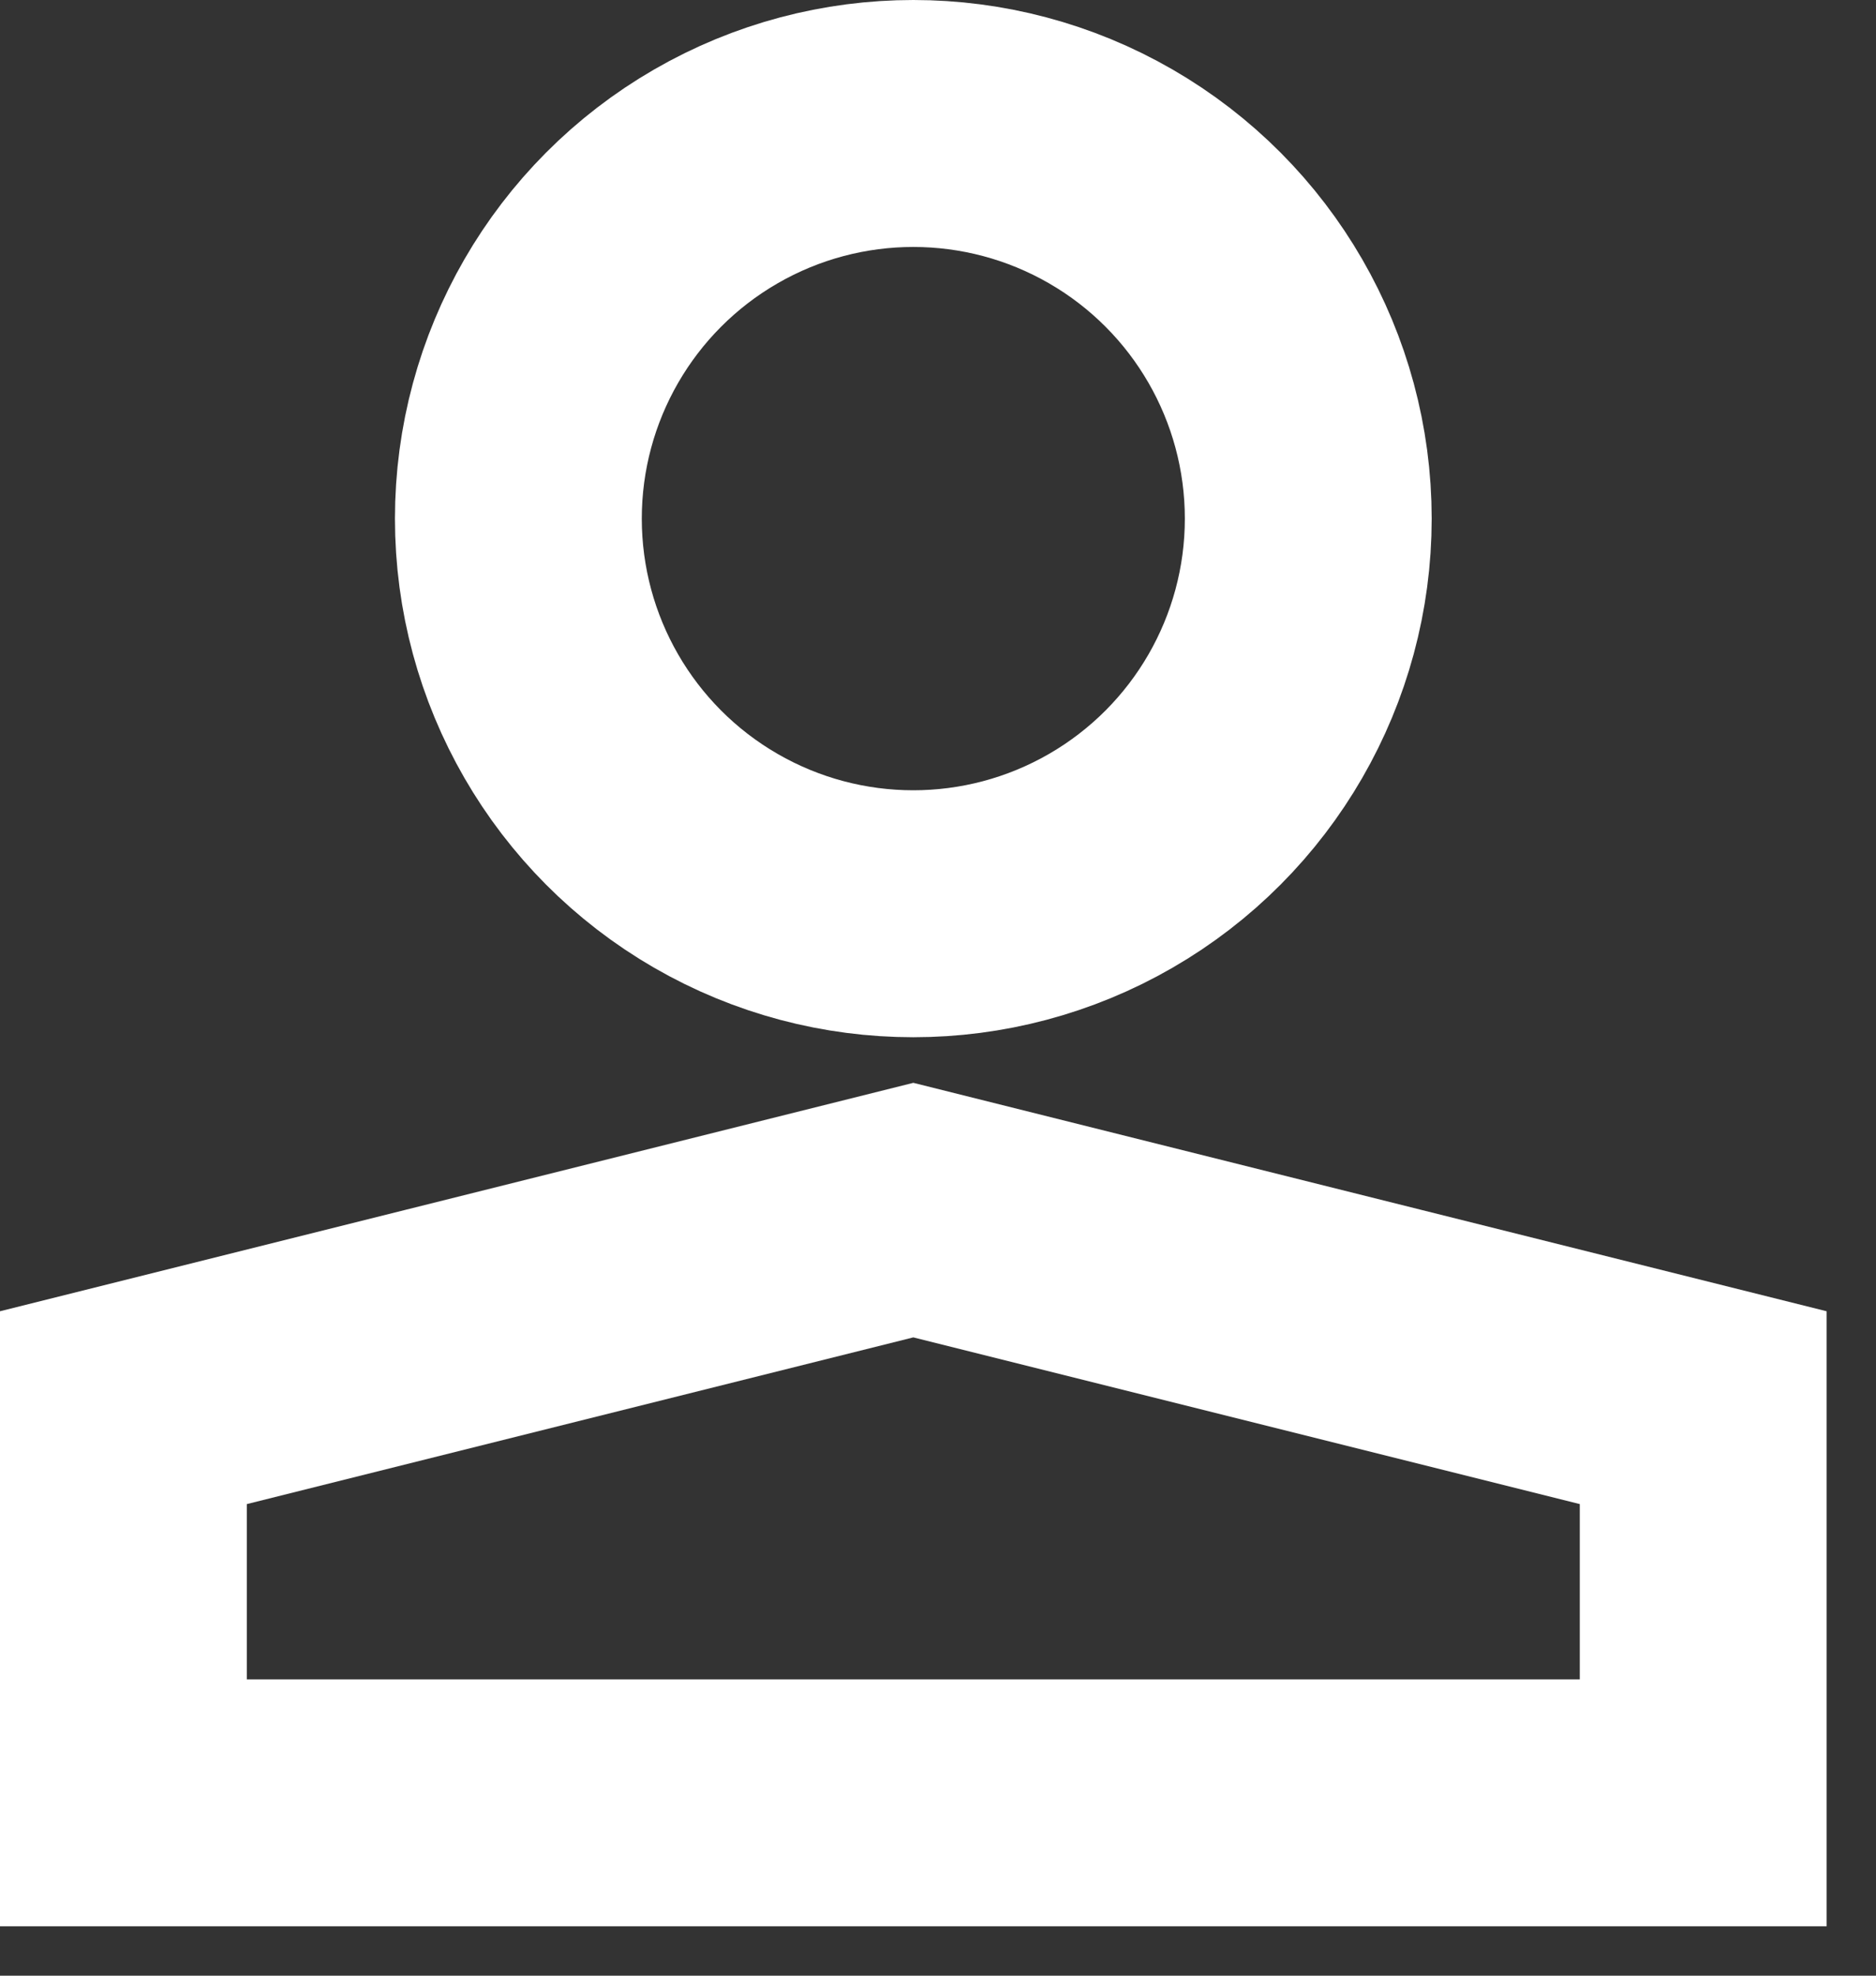 <?xml version="1.0" encoding="UTF-8"?> <svg xmlns="http://www.w3.org/2000/svg" width="19" height="20" viewBox="0 0 19 20" fill="none"><rect x="0" y="0" width="19" height="20" fill="#333333" stroke="none"/><path d="M1.25 14.25L9.25 12.25L17.25 14.25V18.25H1.25V14.25Z" stroke="white" stroke-width="2.5"></path><circle cx="9.25" cy="5.25" r="4" stroke="white" stroke-width="2.5"></circle></svg> 
